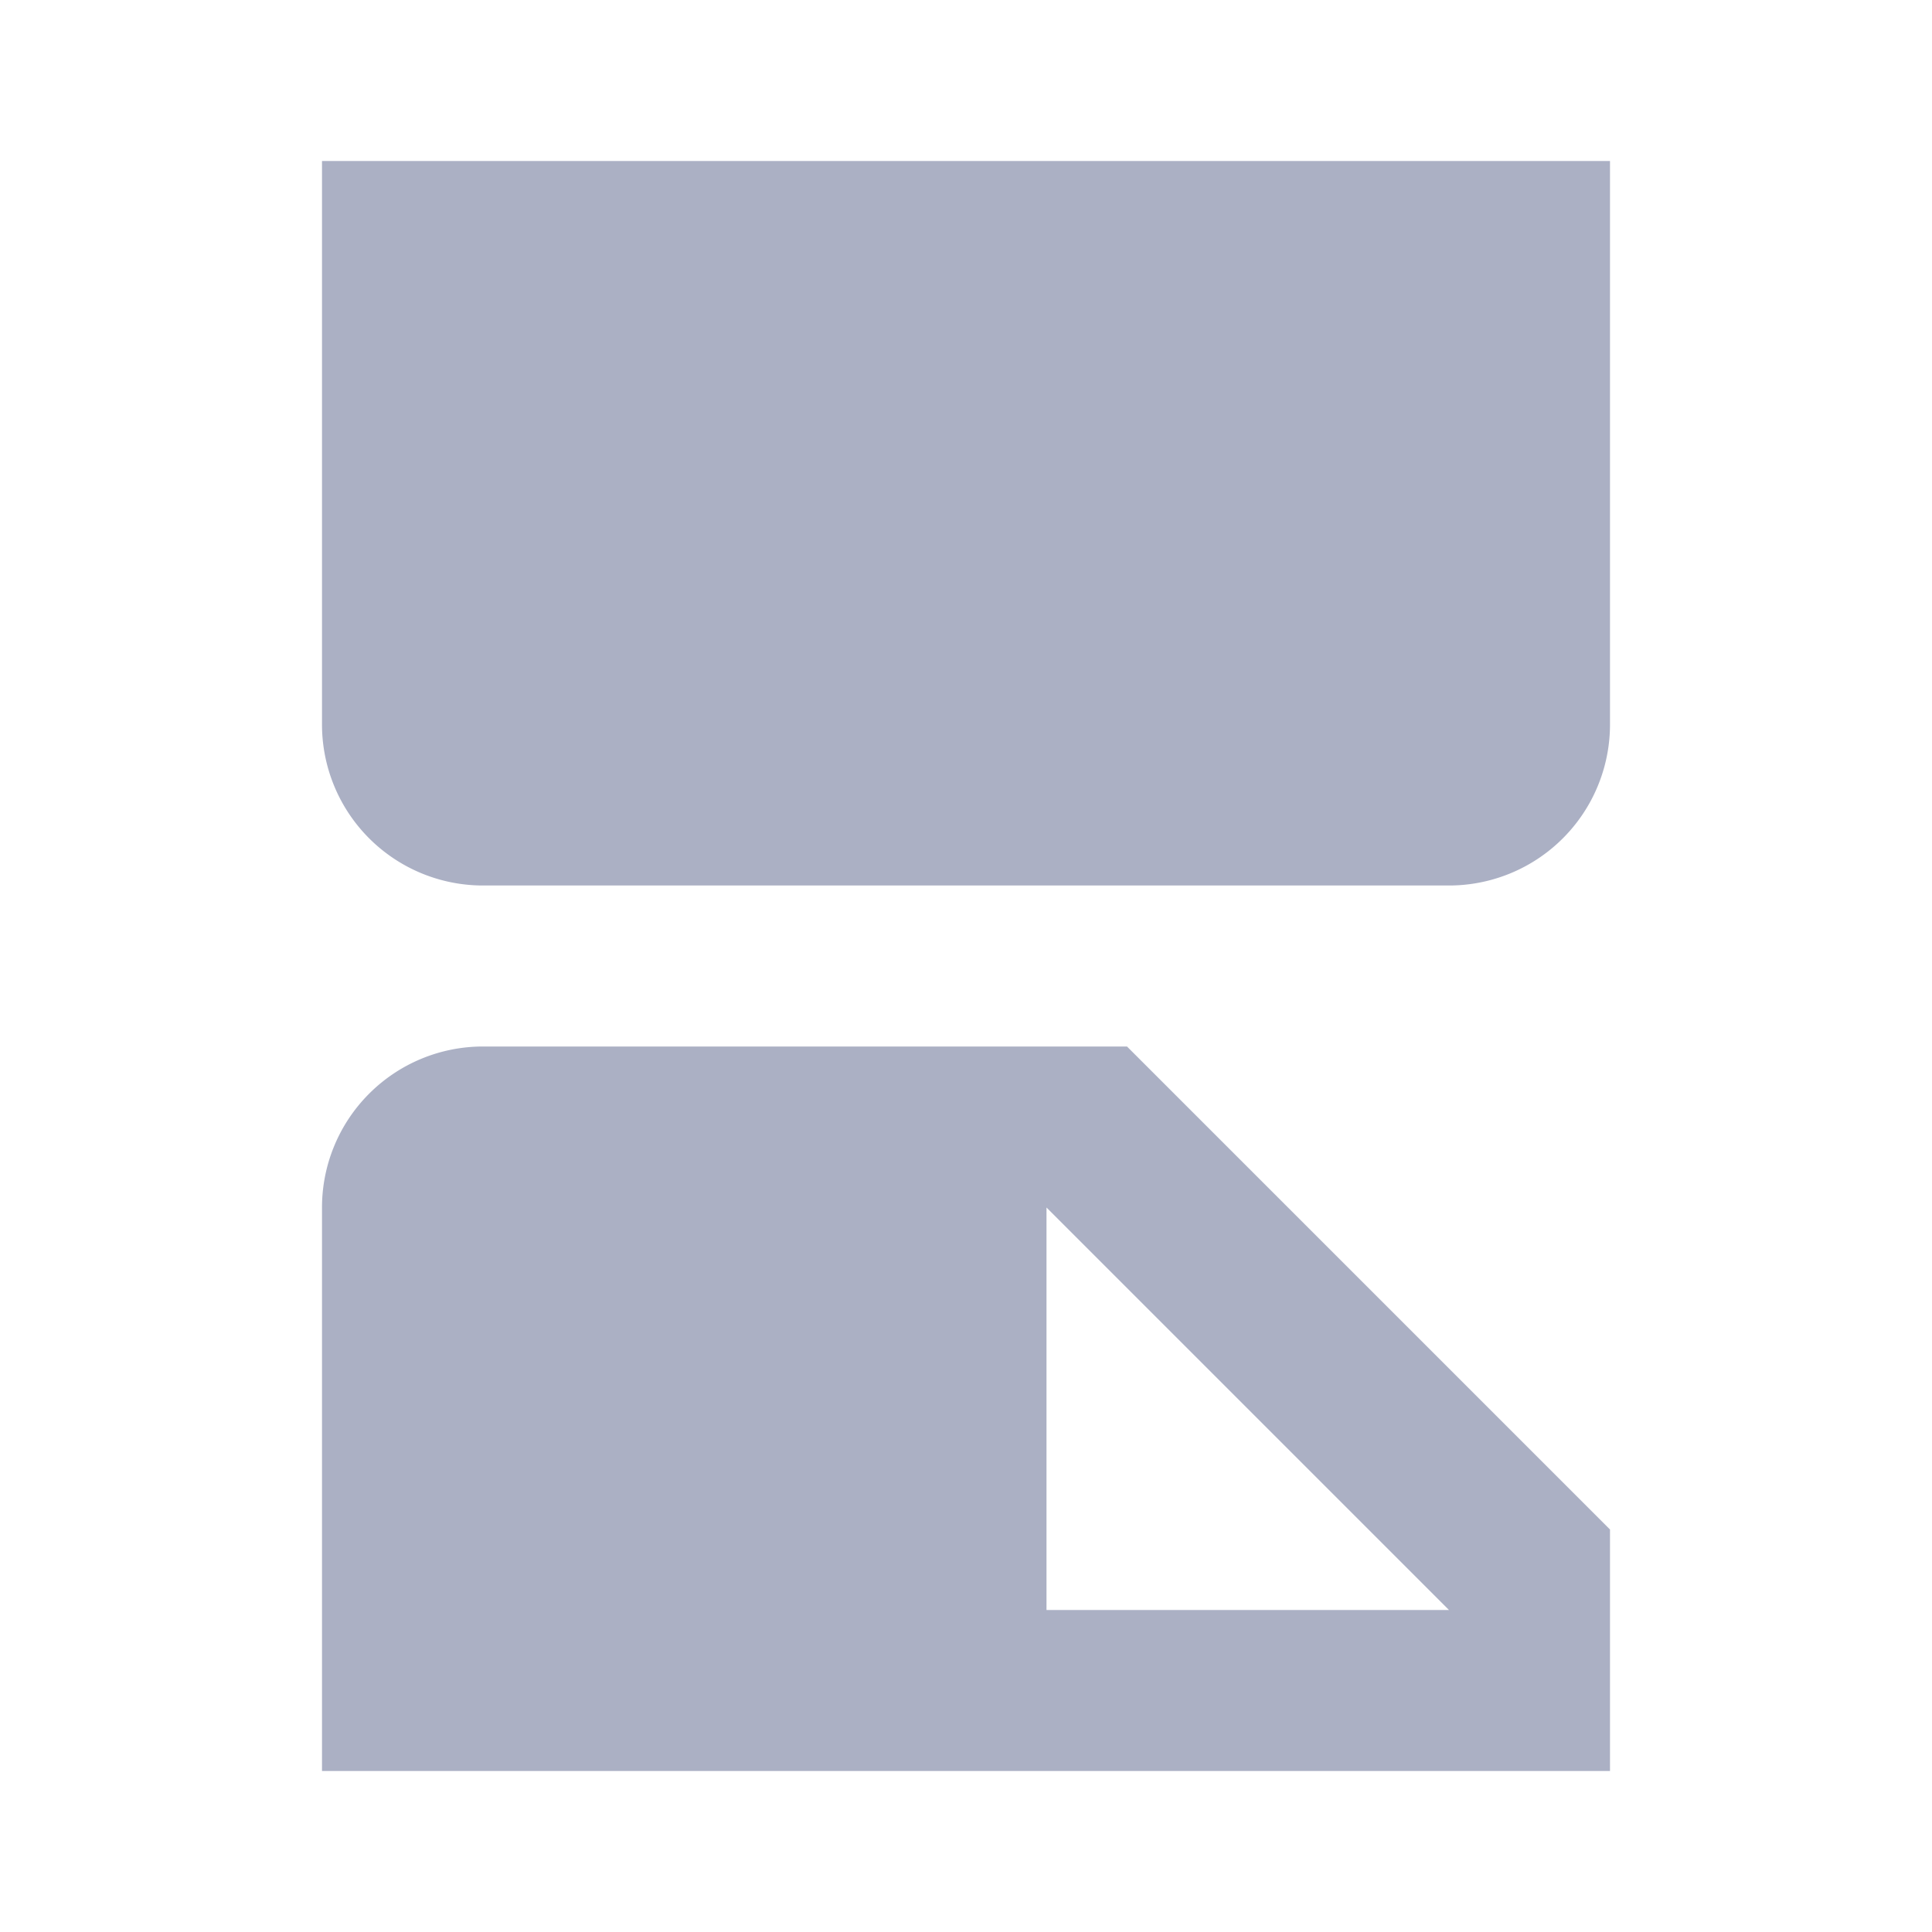 <svg xmlns="http://www.w3.org/2000/svg" viewBox="0 0 24 24"><defs><style>.cls-1{fill:#abb0c4;}</style></defs><title>icon - header - page manipulation - page transition - continuous page - fill</title><path class="cls-1" d="M20,2V9a2,2,0,0,1-2,2H6A2,2,0,0,1,4,9V2ZM14,13l6,6v3H4V15a2,2,0,0,1,2-2Zm4,7-5-5v5h5Z"/></svg>